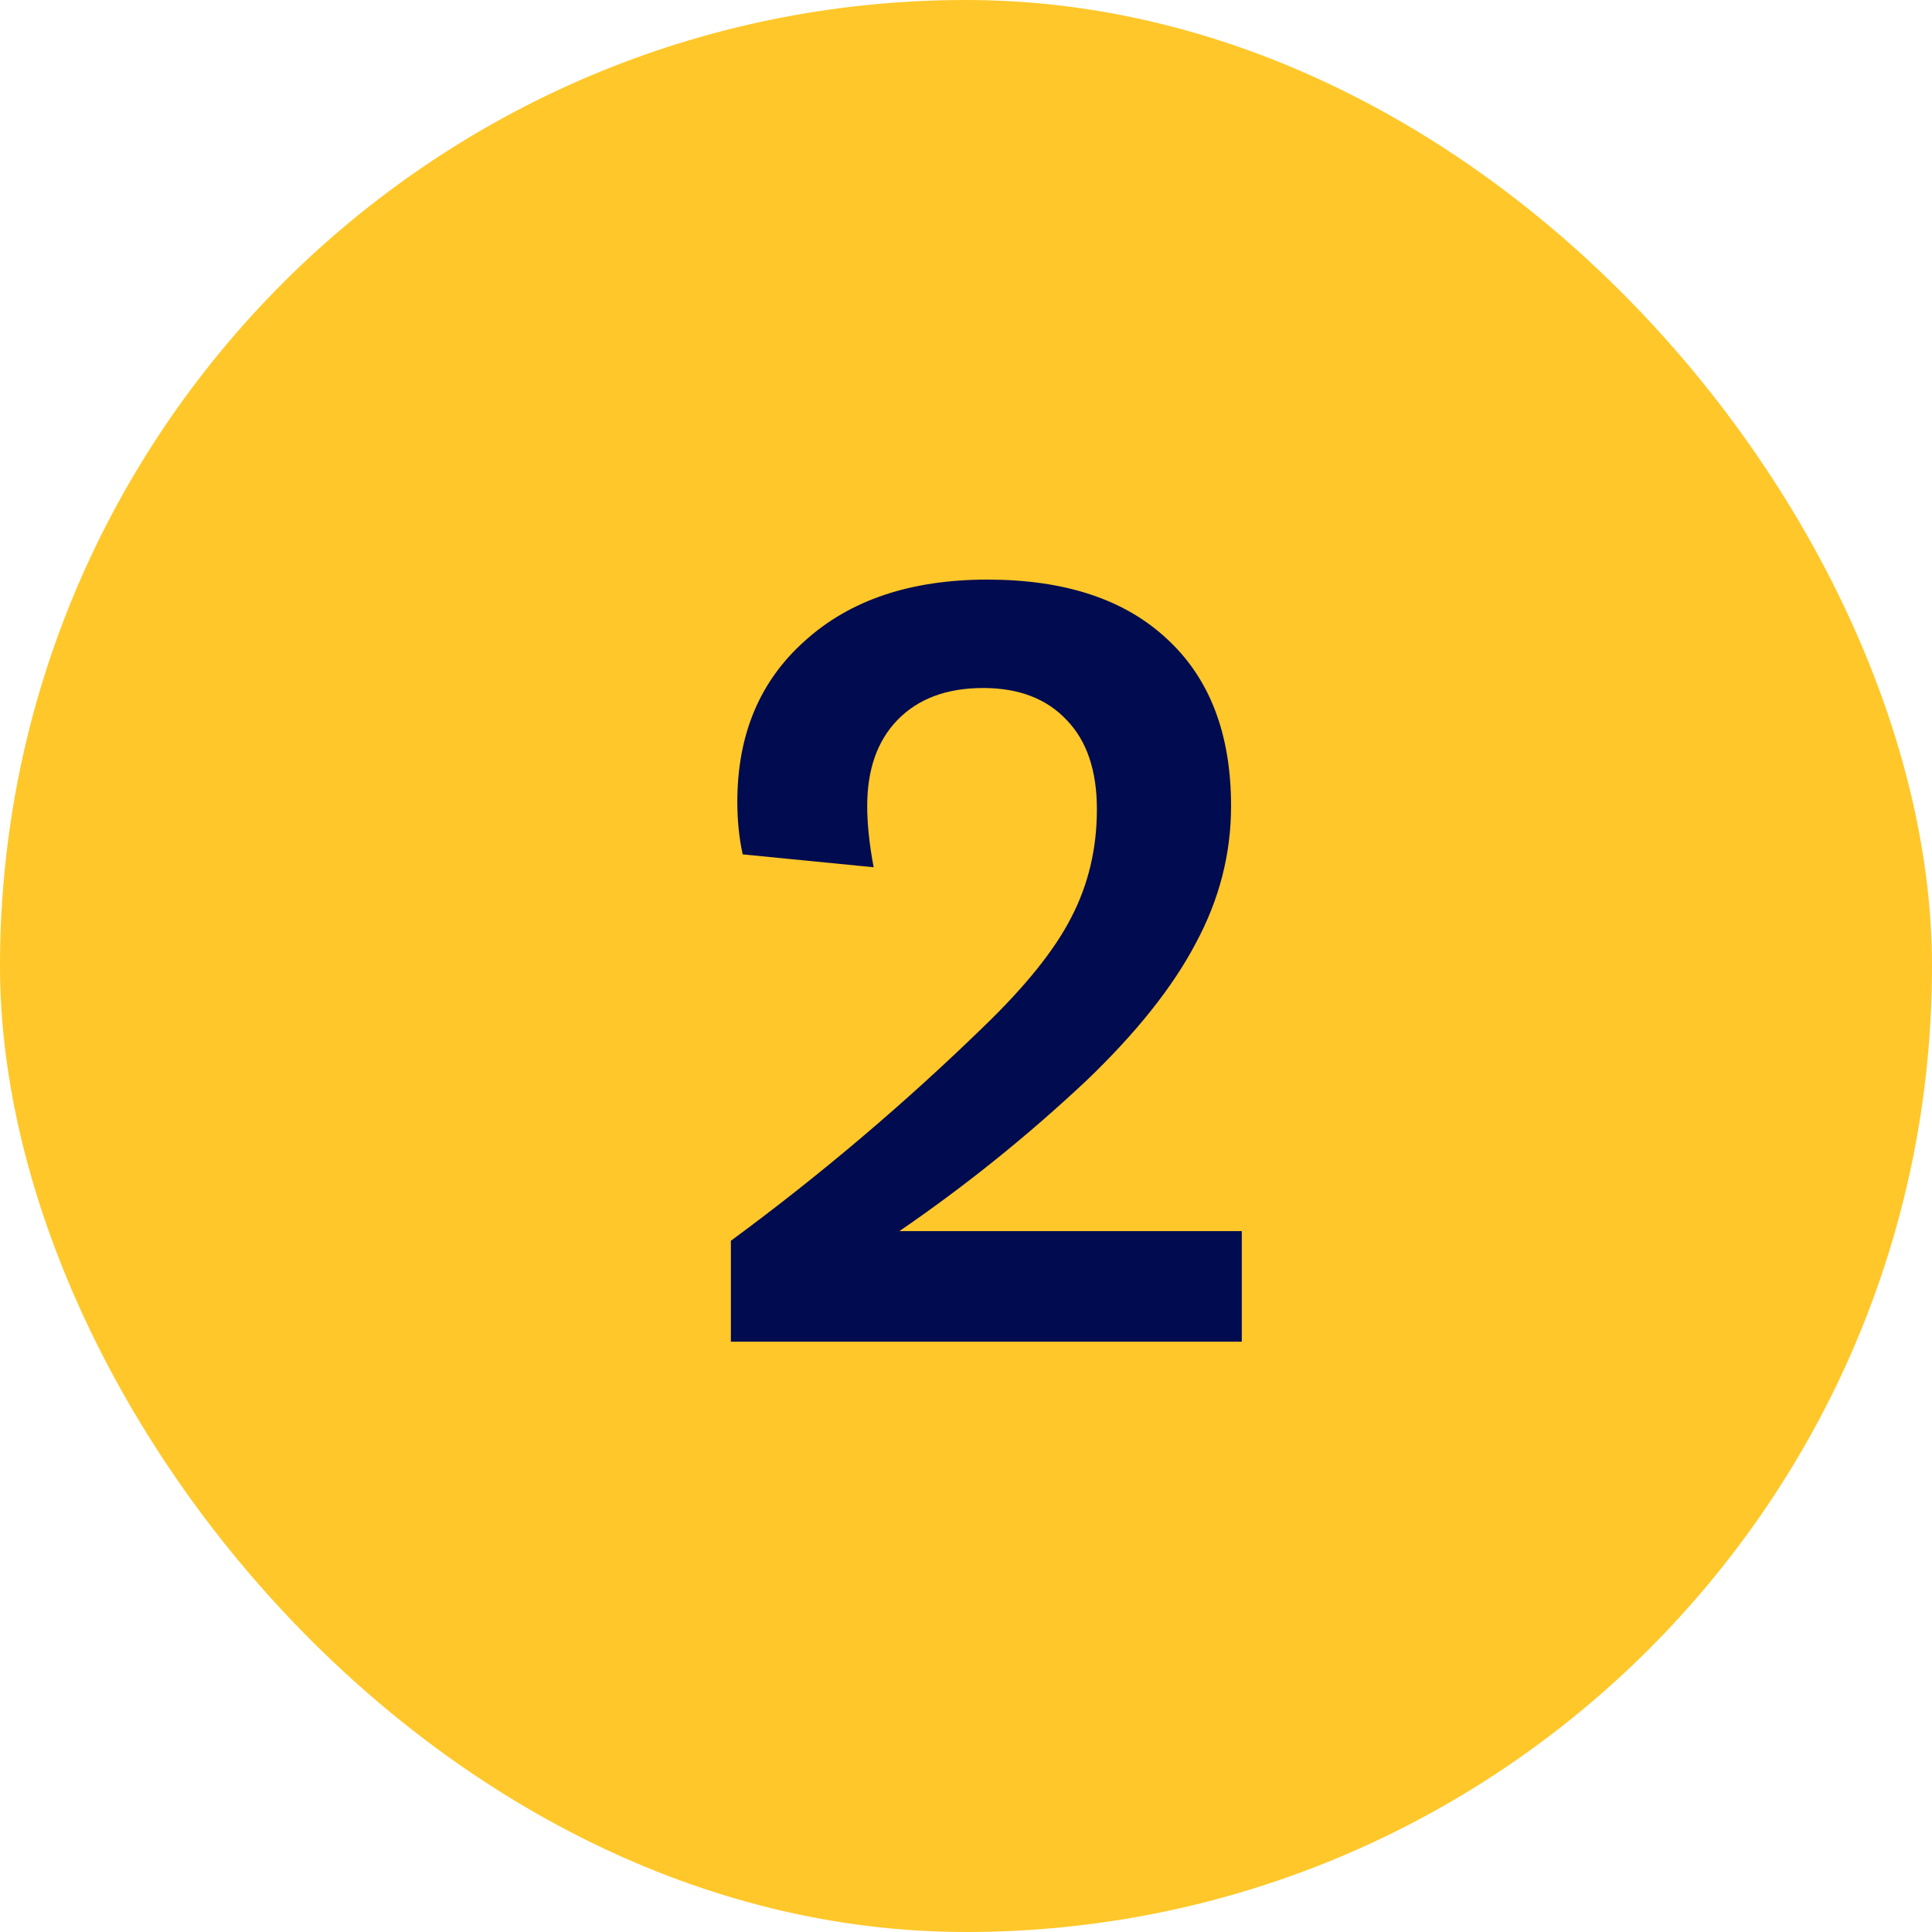 <svg width="36" height="36" viewBox="0 0 36 36" fill="none" xmlns="http://www.w3.org/2000/svg">
<rect width="36" height="36" rx="18" fill="#FFC729"/>
<path d="M13.619 23.12C15.286 21.893 16.859 20.56 18.339 19.12C19.112 18.373 19.652 17.7 19.959 17.1C20.279 16.487 20.439 15.813 20.439 15.08C20.439 14.36 20.252 13.807 19.879 13.42C19.506 13.02 18.985 12.82 18.319 12.82C17.639 12.82 17.105 13.02 16.719 13.42C16.346 13.807 16.159 14.34 16.159 15.02C16.159 15.353 16.199 15.733 16.279 16.16L13.839 15.92C13.772 15.613 13.739 15.287 13.739 14.94C13.739 13.687 14.159 12.687 14.999 11.94C15.839 11.18 16.972 10.8 18.399 10.8C19.839 10.8 20.952 11.167 21.739 11.9C22.539 12.633 22.939 13.673 22.939 15.02C22.939 15.913 22.719 16.767 22.279 17.58C21.852 18.393 21.172 19.247 20.239 20.14C19.145 21.167 17.985 22.1 16.759 22.94H23.139V25H13.619V23.12Z" fill="#000B50"/>
</svg>
